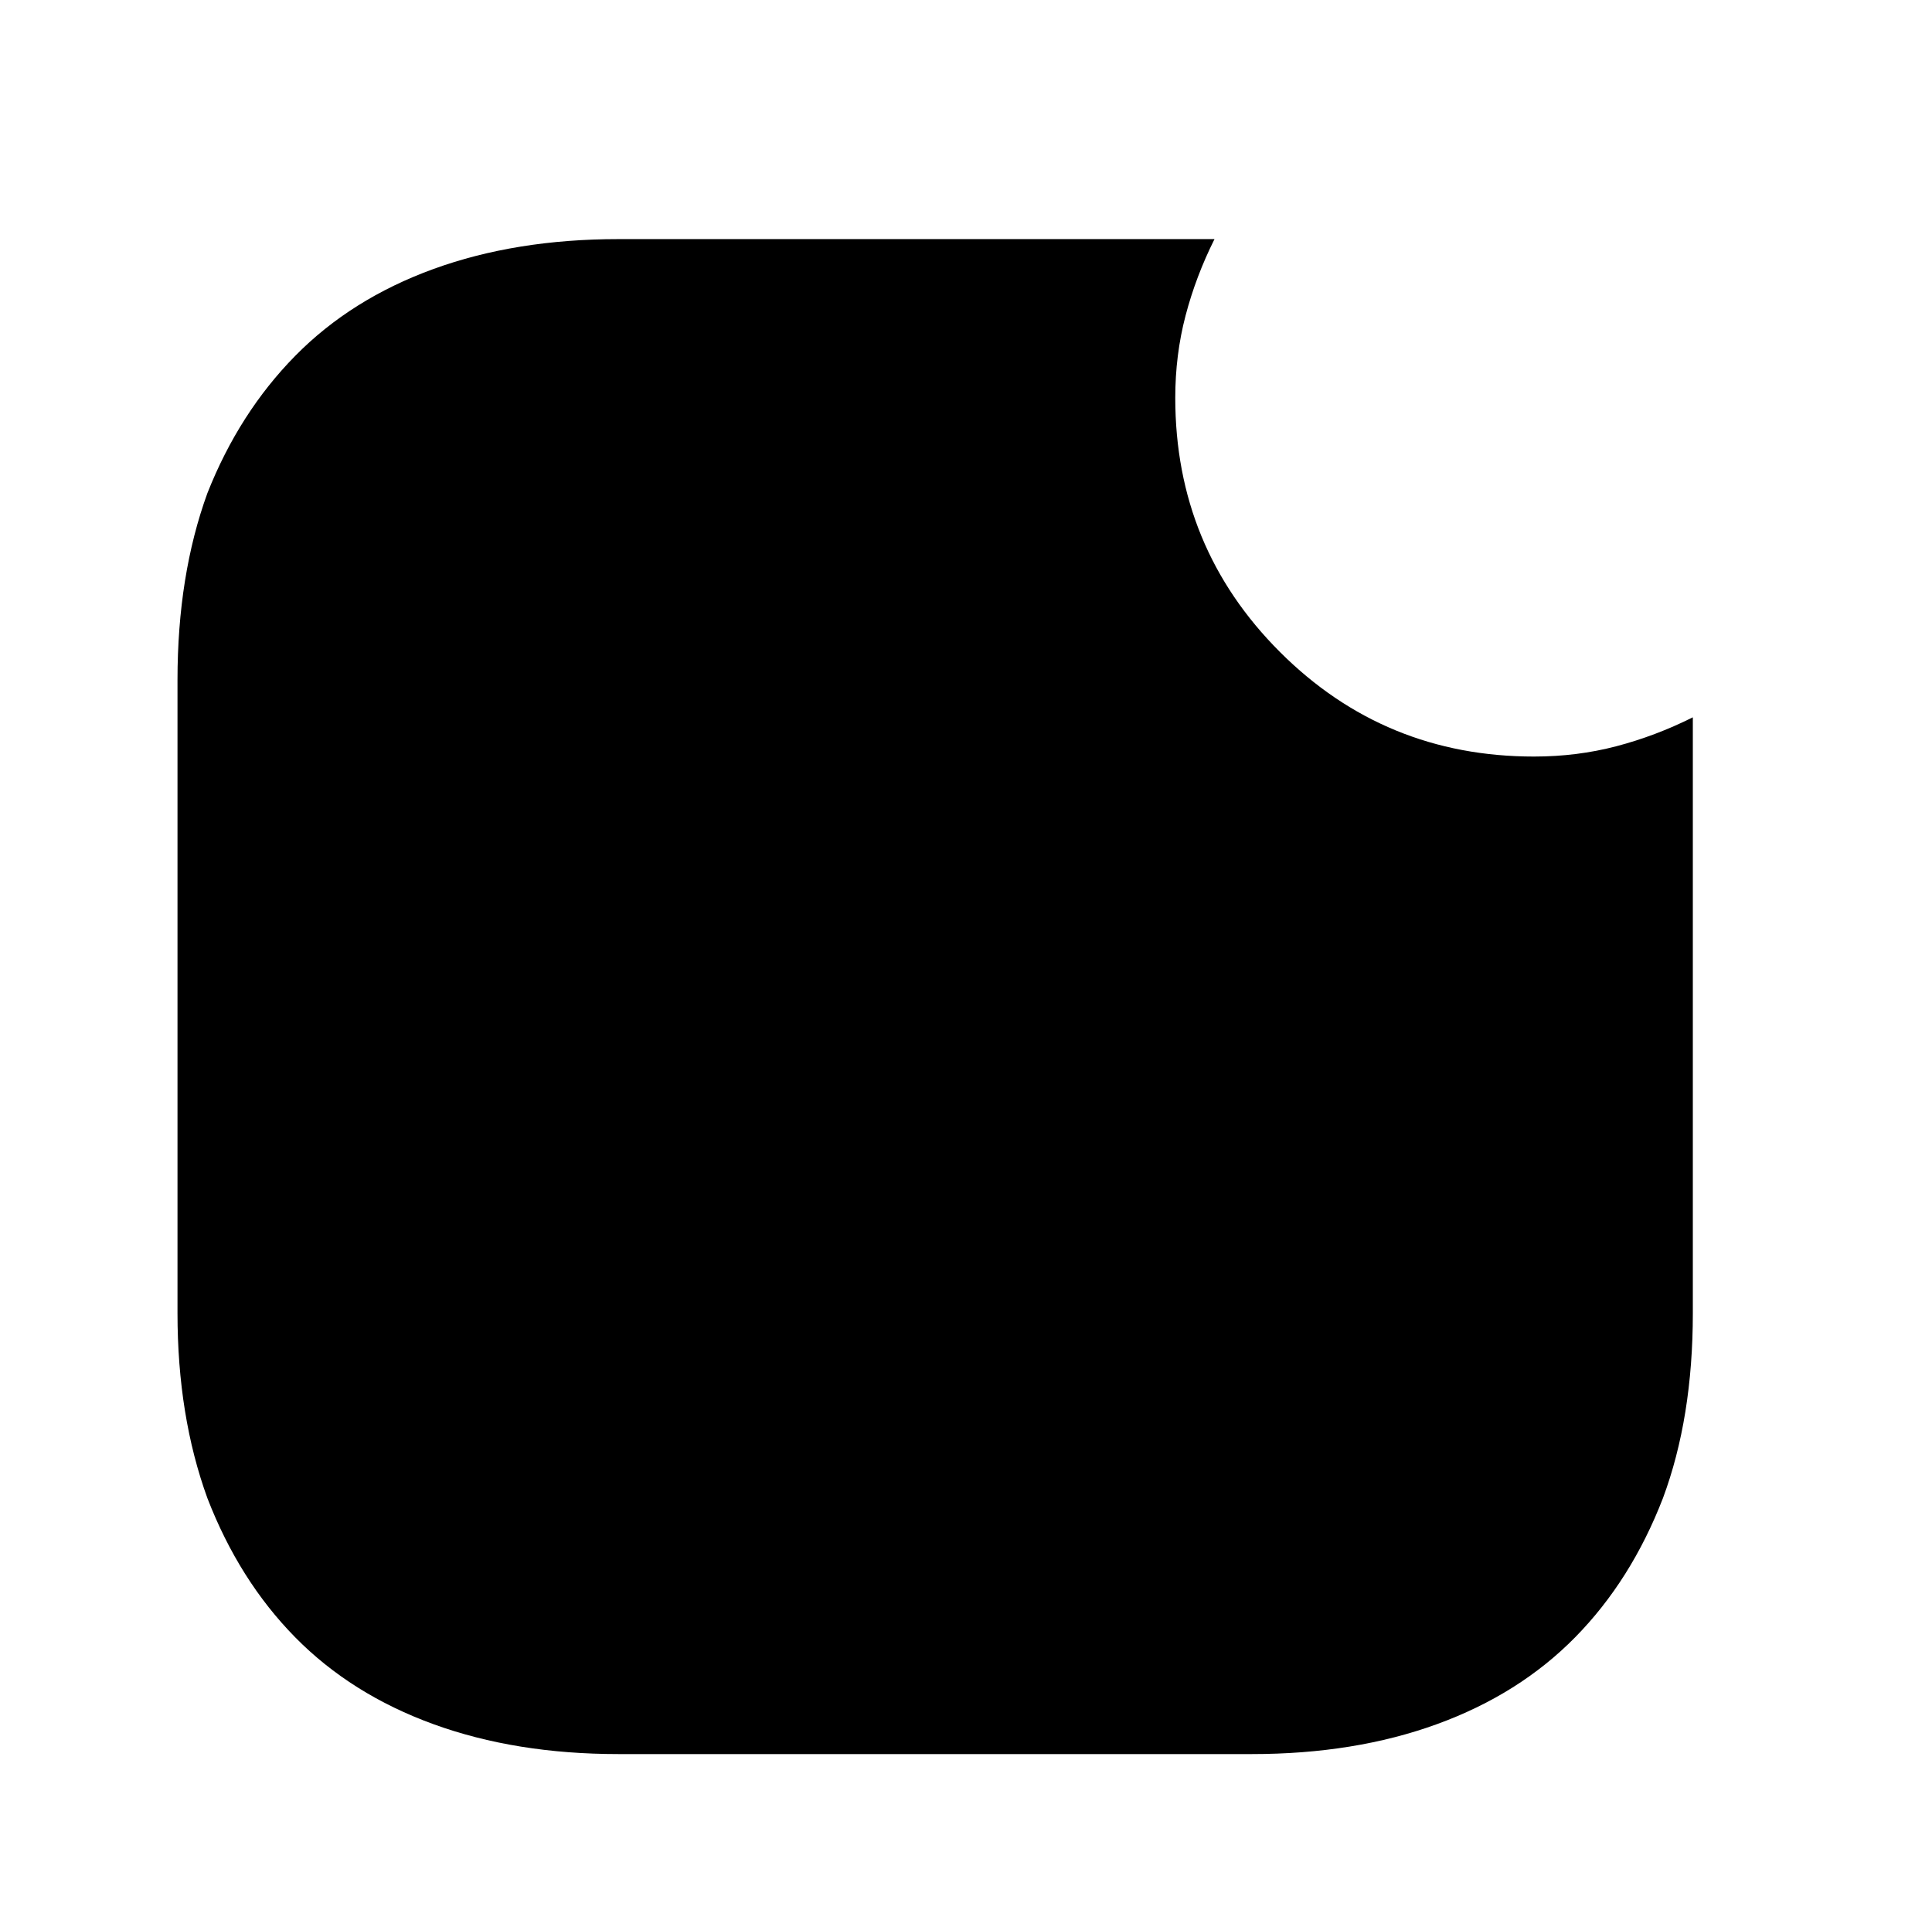 <?xml version="1.0" standalone="no"?>
<!DOCTYPE svg PUBLIC "-//W3C//DTD SVG 1.1//EN" "http://www.w3.org/Graphics/SVG/1.1/DTD/svg11.dtd" >
<svg xmlns="http://www.w3.org/2000/svg" xmlns:xlink="http://www.w3.org/1999/xlink" version="1.1" viewBox="-10 0 1034 1024">
   <path fill="currentColor"
d="M811 405q-80 0 -136 -56t-56 -136q0 -23 5.5 -44t15.5 -41h-319q-55 0 -99 16t-74 46.5t-47 73.5q-16 44 -16 100v339q0 55 16 99q17 44 47 74.5t74 46.5t99 16h339q55 0 99 -16t74 -46.5t47 -74.5q16 -43 16 -99v-319q-20 10 -41 15.5t-44 5.5v0z" />
</svg>
